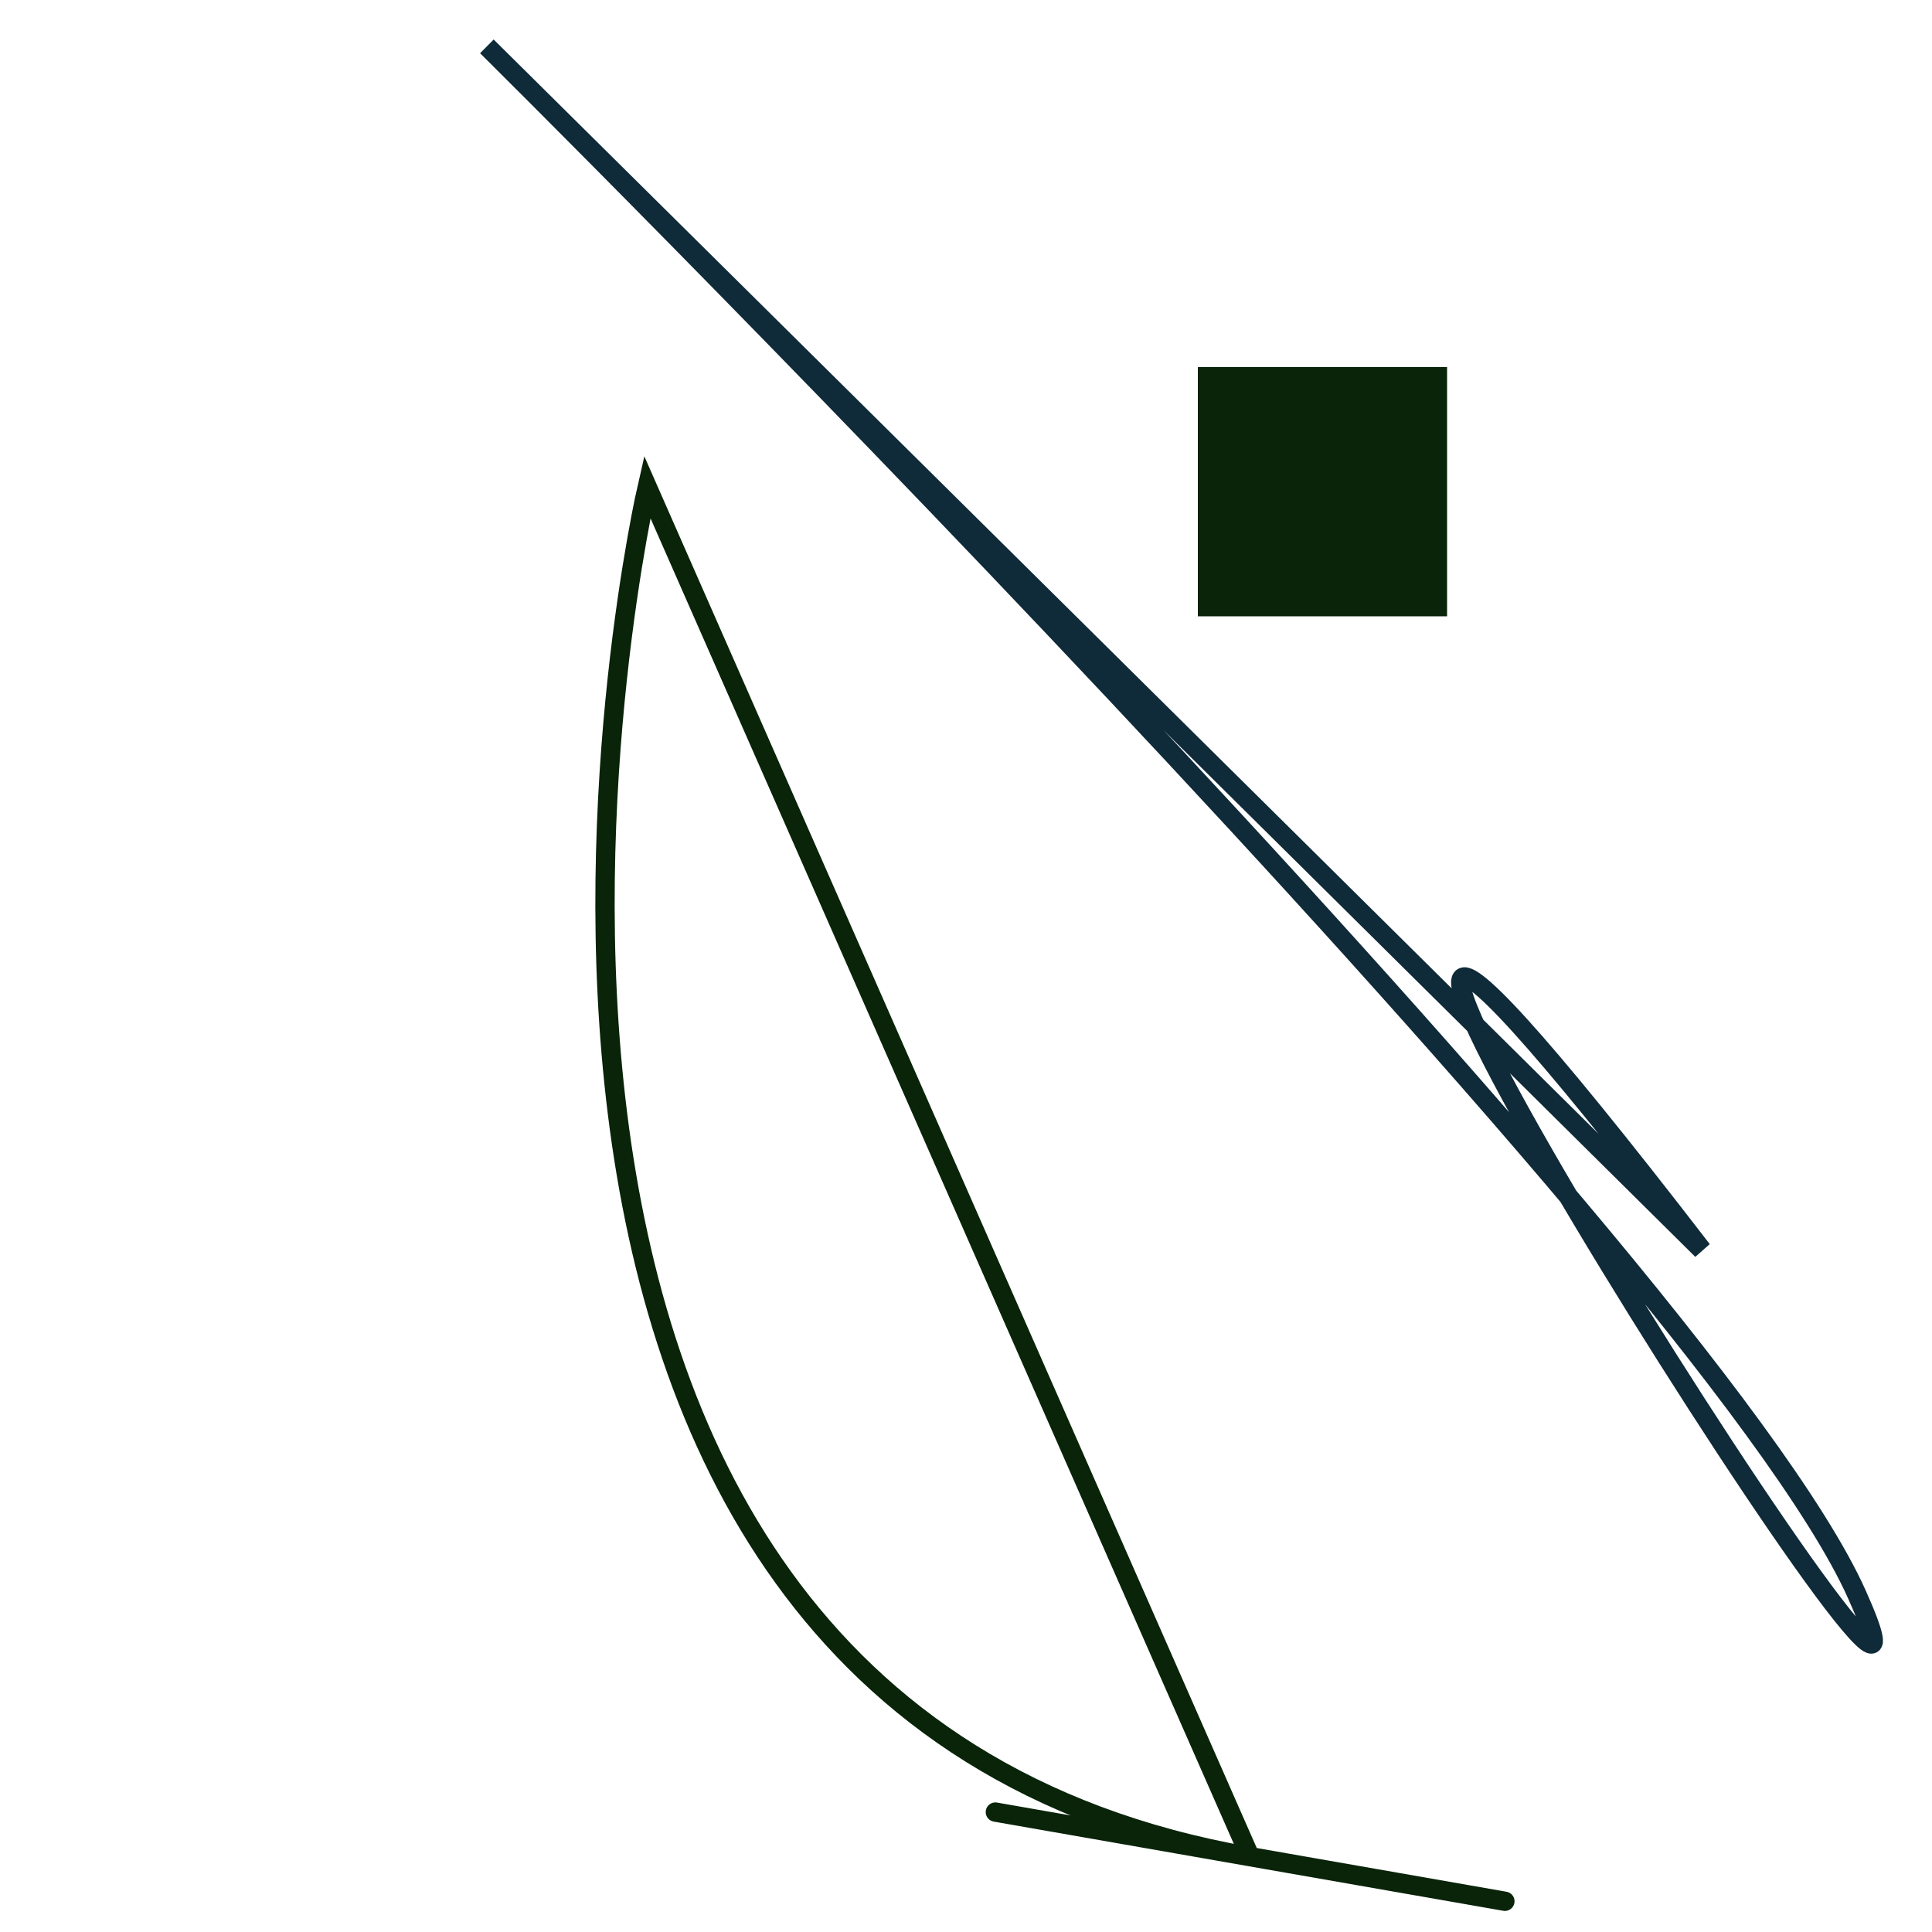 <svg xmlns='http://www.w3.org/2000/svg' xmlns:xlink='http://www.w3.org/1999/xlink' id='moreorless' width='1000' height='1000' viewBox='0 0 1000 1000' style='background-color:#f4d75e'><rect width='129' height='129' x='620' y='190' fill='#092409'/><path style='fill:none; stroke:#092409; stroke-width: 10px;' d='M335 252 S190 881 647 961 S190 881 647 961 Z'/><path style='fill:none; stroke:#0F2A38; stroke-width: 10px;' d='M252 24 S881 647 961 825 S529 190 881 647 Z'/></svg>
